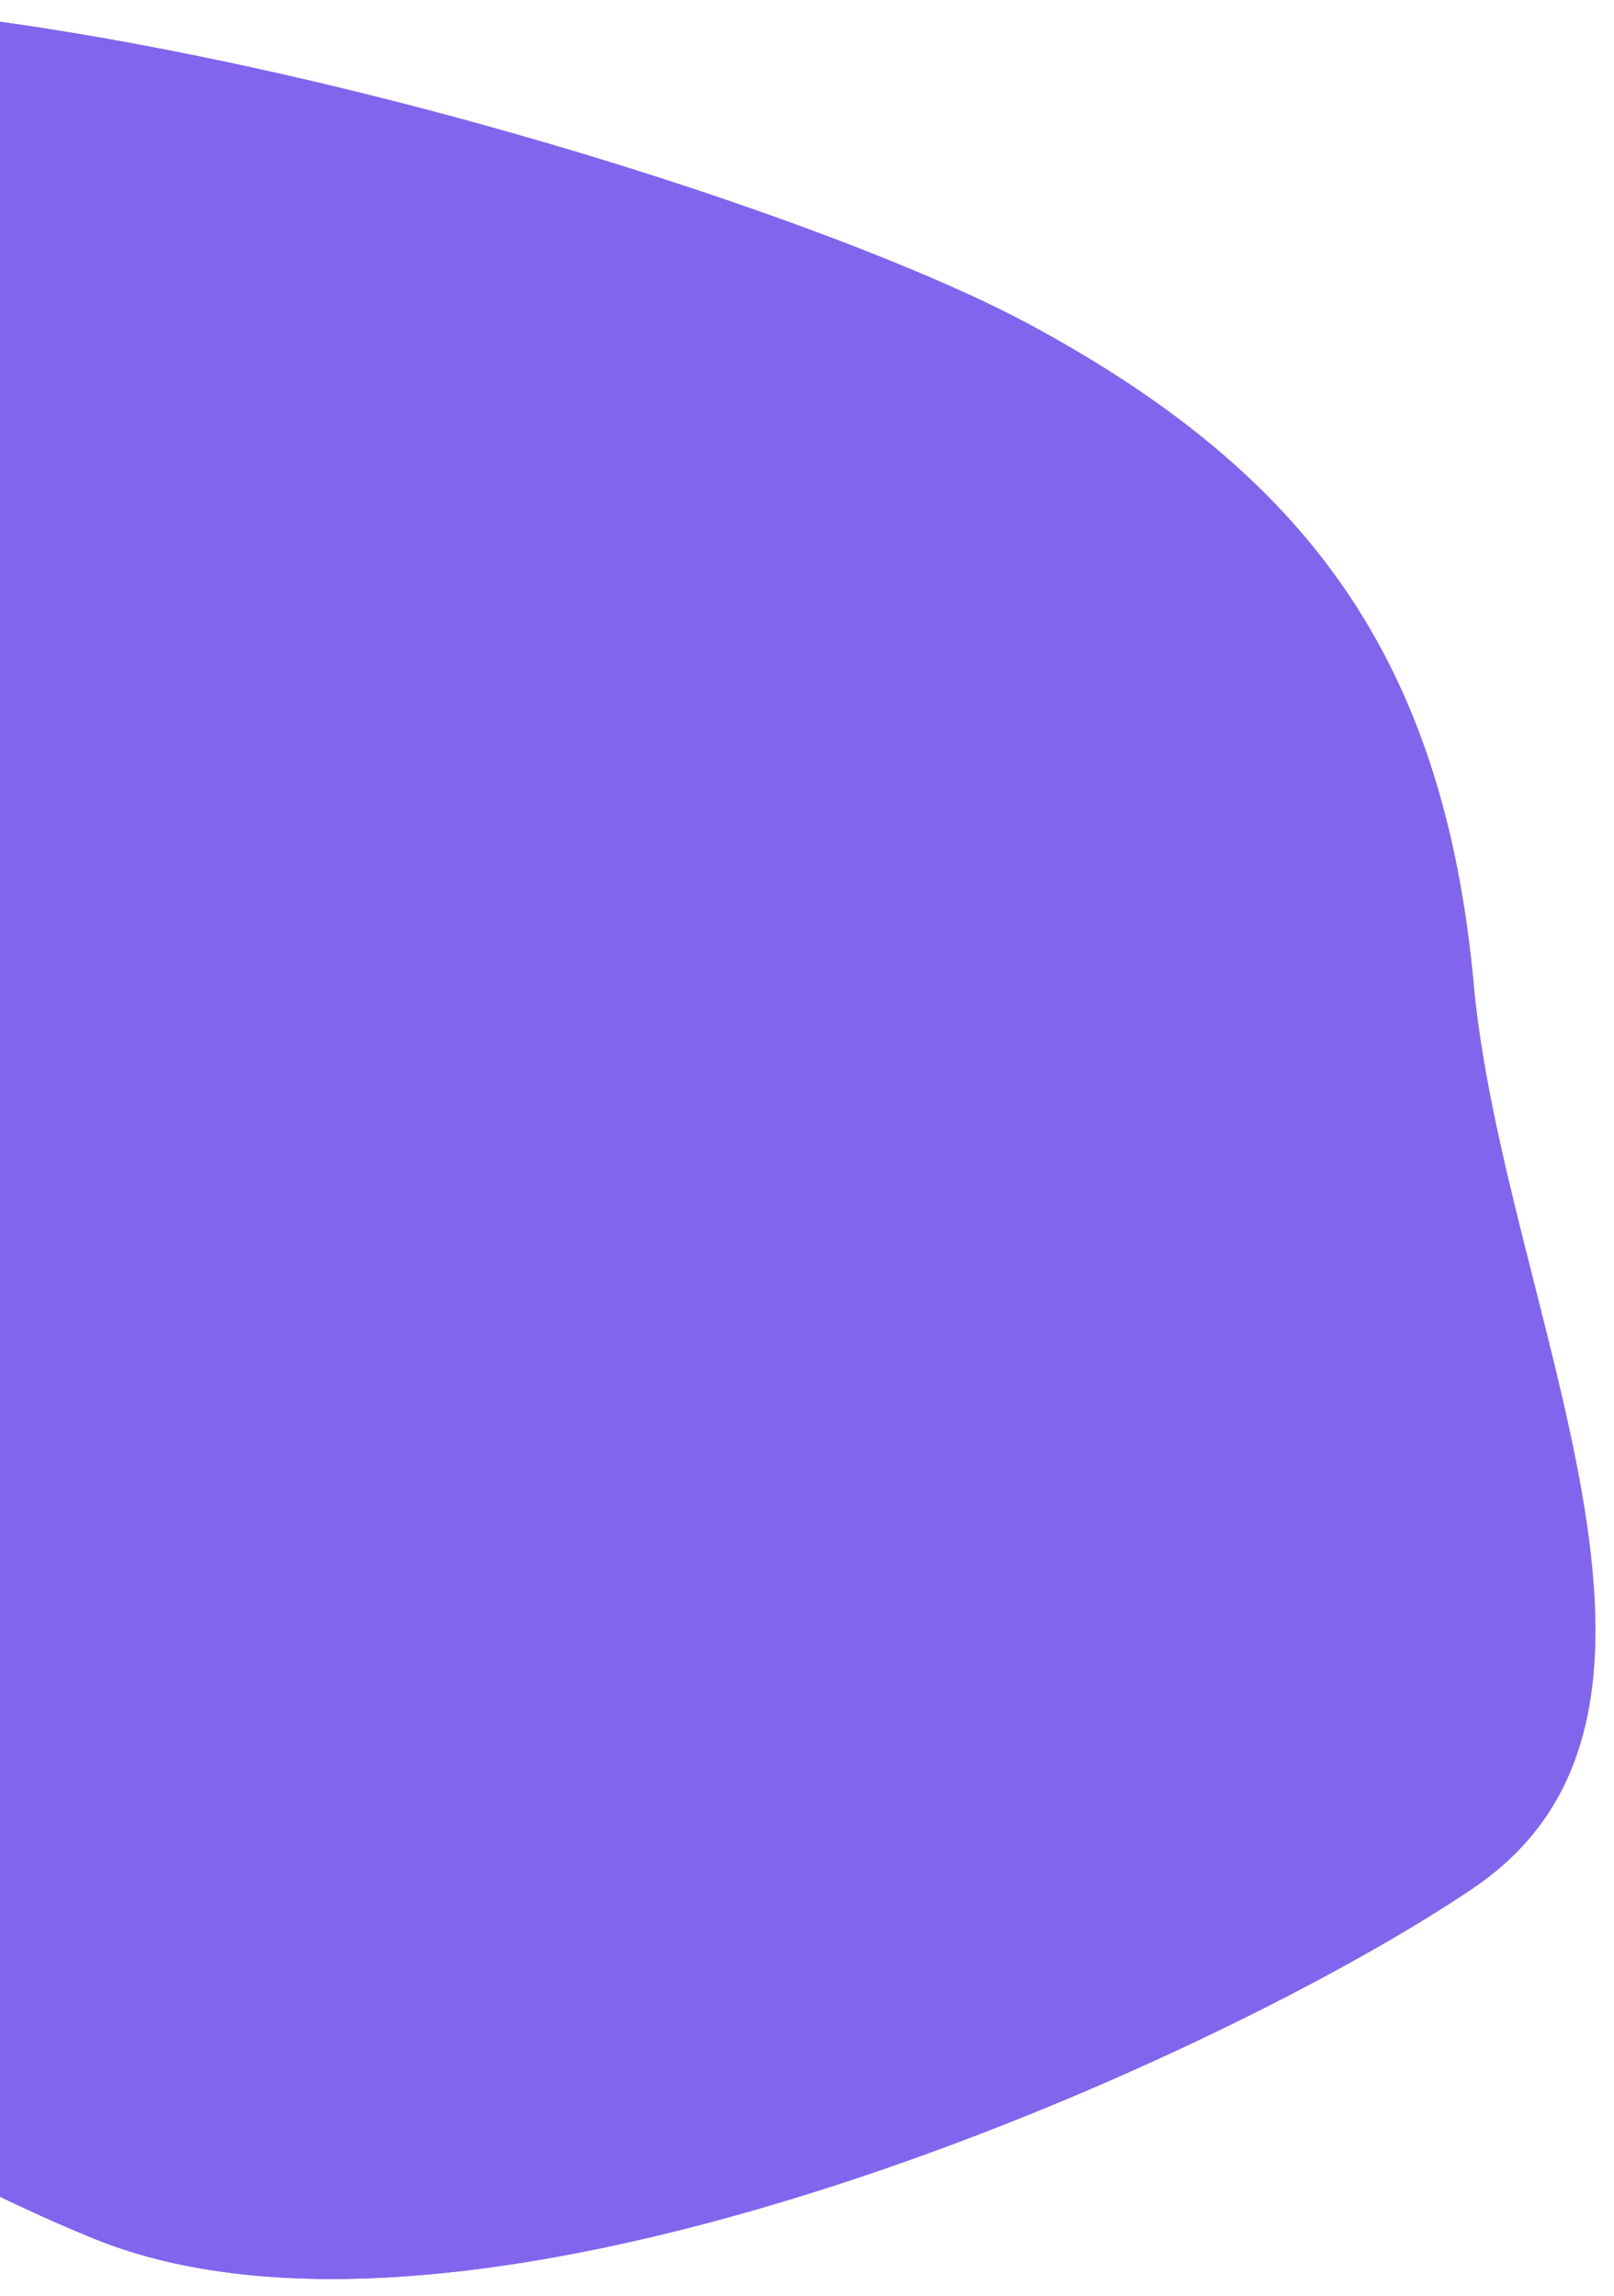 <svg width="71" height="101" viewBox="0 0 71 101" fill="none" xmlns="http://www.w3.org/2000/svg">
<path d="M64.824 83.039C53.46 90.723 20.928 105.296 4.142 98.472C-12.644 91.648 -35.081 74.001 -35.893 59.746C-36.705 45.491 -40.814 9.791 -25.366 2.278C-9.917 -5.236 33.099 7.694 45.275 14.265C57.451 20.836 63.486 28.92 64.824 43.258" fill="#8265ED"/>
<path d="M64.824 43.258C66.162 57.596 76.188 75.355 64.824 83.039C53.46 90.723 20.928 105.296 4.142 98.472C-12.644 91.648 -35.081 74.001 -35.893 59.746C-36.705 45.491 -40.814 9.791 -25.366 2.278C-9.917 -5.236 33.099 7.694 45.275 14.265C57.451 20.836 63.486 28.92 64.824 43.258Z" fill="#8265ED"/>
</svg>
